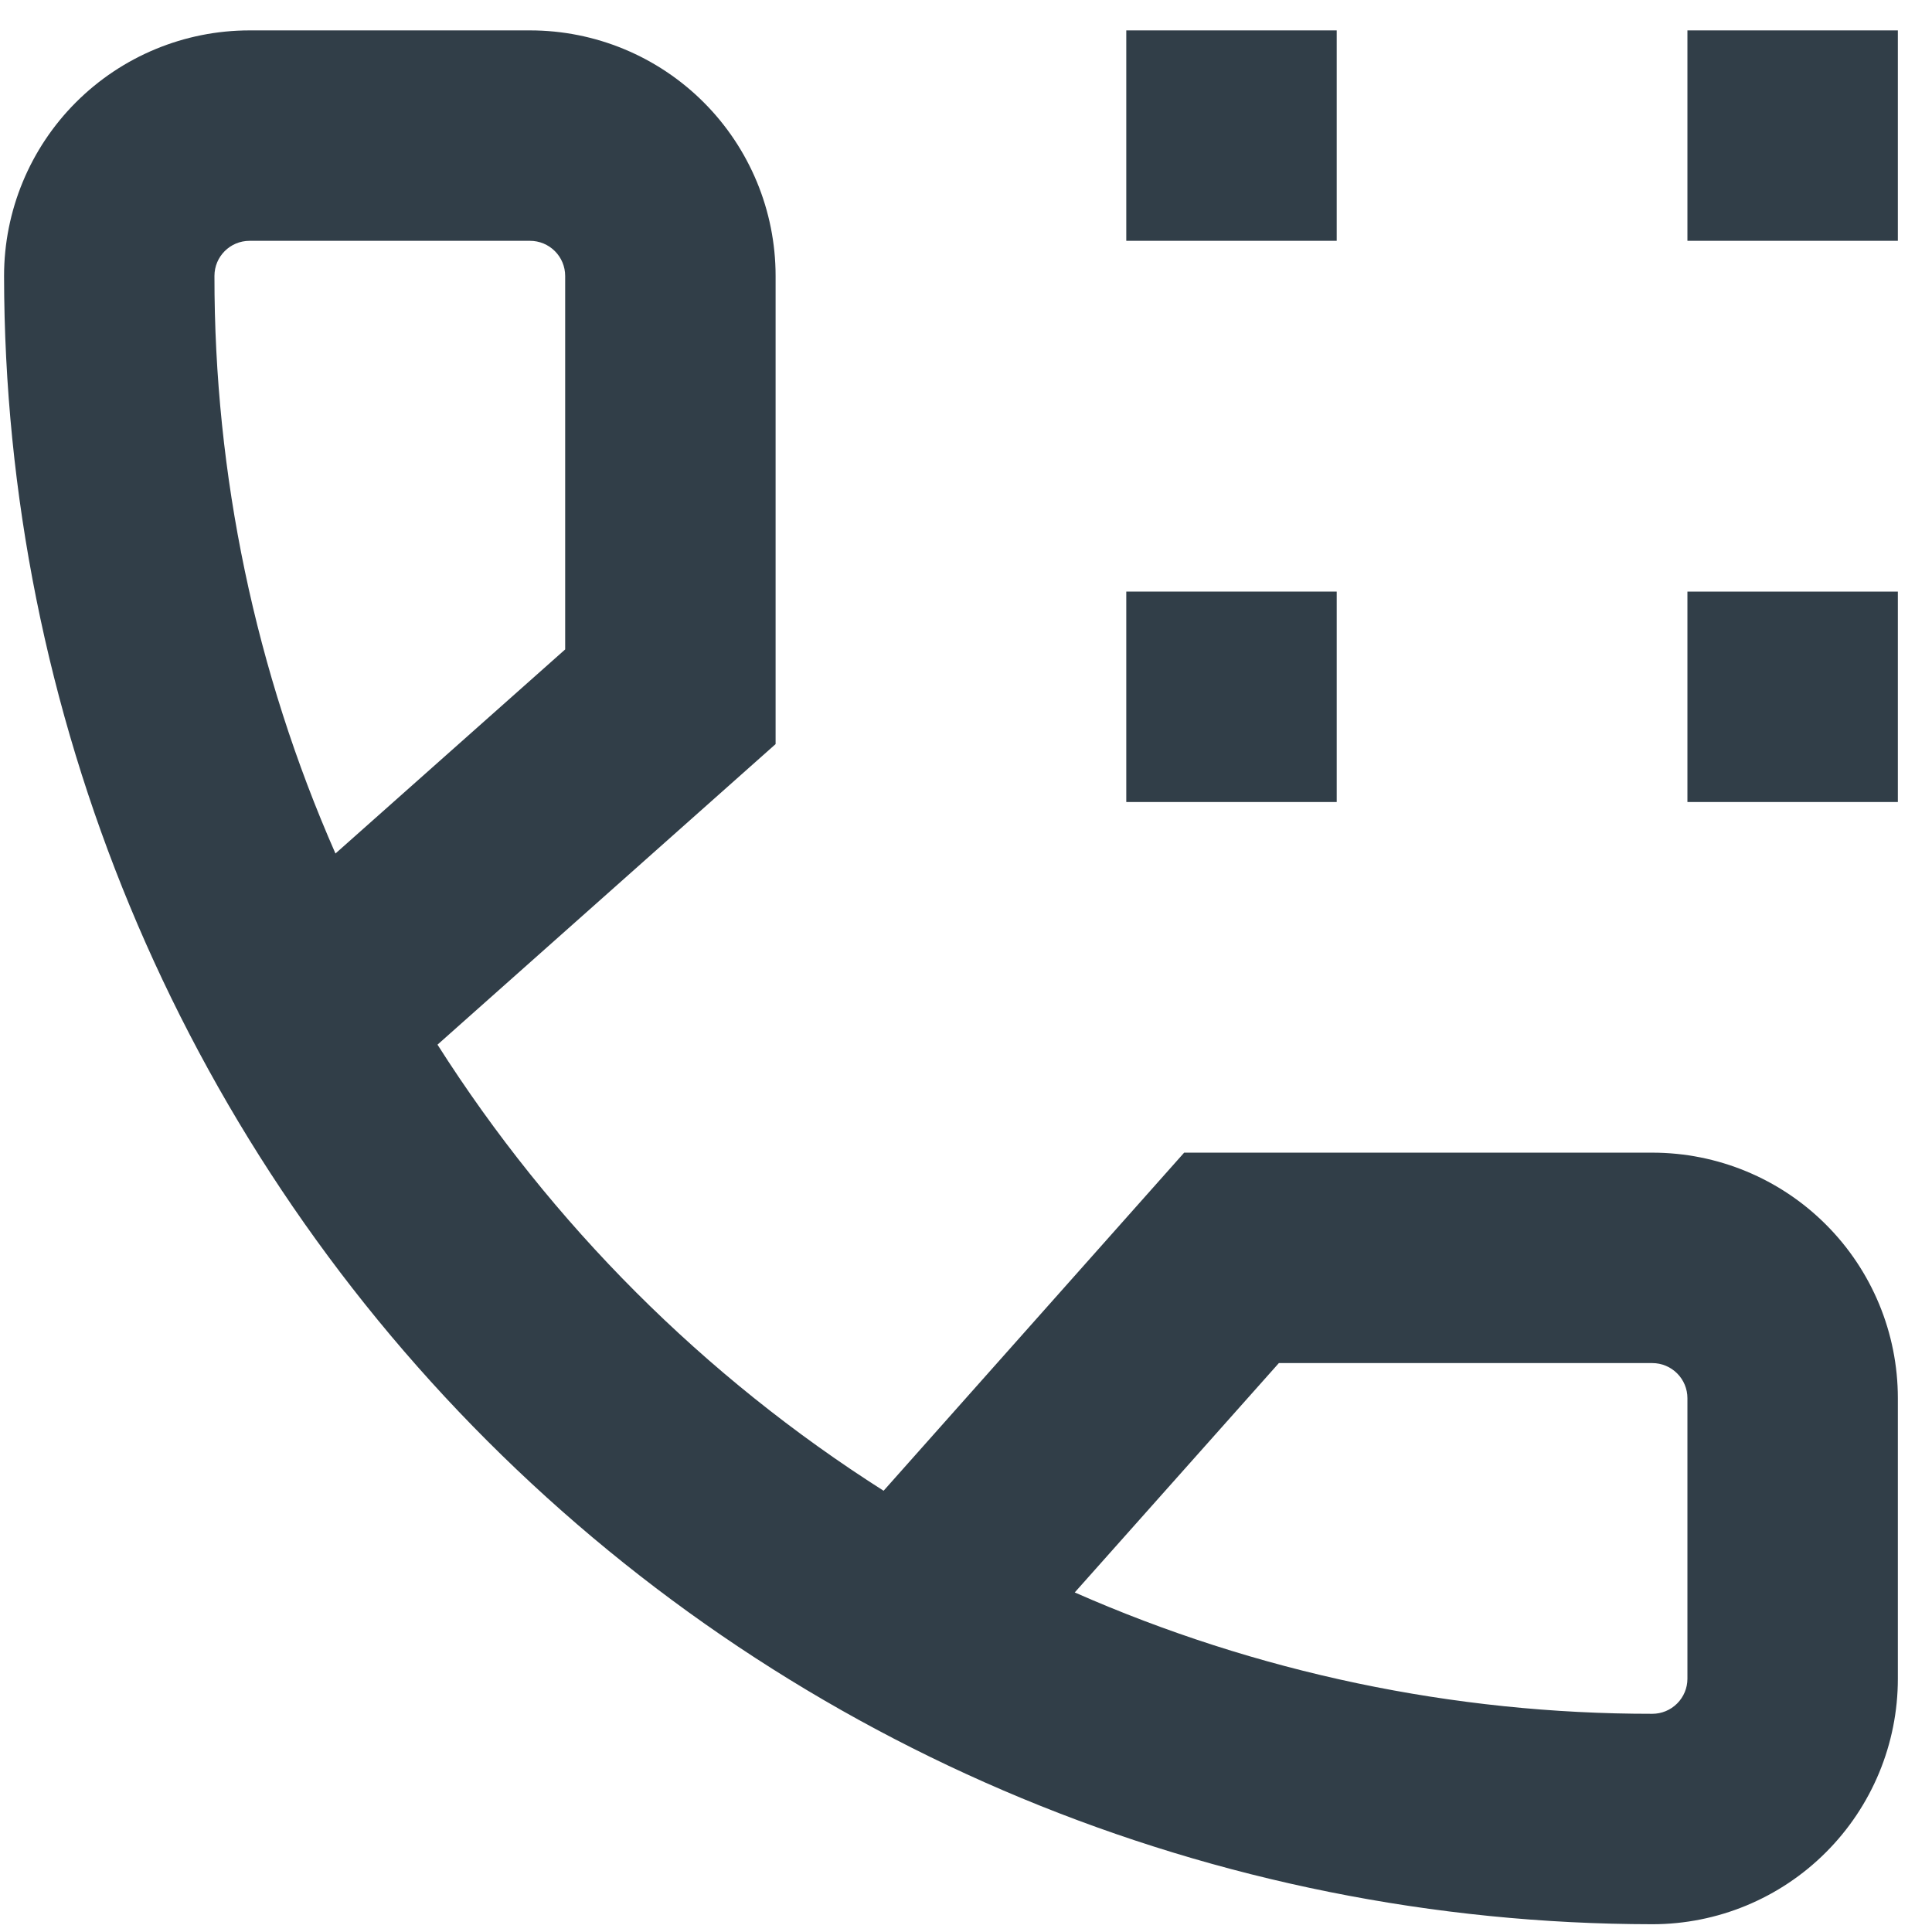 <svg width="49" height="49" viewBox="0 0 49 49" fill="none" xmlns="http://www.w3.org/2000/svg">
<g clip-path="url(#clip0_3256_3708)">
<path d="M41.907 29.234H30.033L22.41 37.809C17.854 34.914 13.992 31.05 11.096 26.495L19.671 18.872V6.998C19.671 5.346 19.015 3.763 17.847 2.595C16.679 1.427 15.096 0.771 13.445 0.771H6.329C4.677 0.771 3.094 1.427 1.926 2.595C0.759 3.763 0.103 5.346 0.103 6.998C0.114 18.082 4.522 28.708 12.36 36.545C20.197 44.382 30.824 48.791 41.907 48.803C43.559 48.803 45.143 48.147 46.31 46.979C47.478 45.812 48.134 44.228 48.134 42.577V35.461C48.134 33.809 47.478 32.225 46.31 31.058C45.143 29.89 43.559 29.234 41.907 29.234ZM5.439 6.998C5.439 6.506 5.837 6.108 6.329 6.108H13.445C13.68 6.108 13.906 6.202 14.073 6.369C14.24 6.536 14.334 6.762 14.334 6.998V16.471L8.508 21.647C6.478 17.03 5.433 12.041 5.439 6.998ZM42.797 42.577C42.797 42.812 42.703 43.038 42.536 43.205C42.369 43.372 42.143 43.466 41.907 43.466C36.864 43.47 31.874 42.422 27.258 40.388L32.435 34.571H41.907C42.143 34.571 42.369 34.665 42.536 34.832C42.703 34.999 42.797 35.225 42.797 35.461V42.577Z" fill="#313E48"/>
<path d="M28.565 0.771H33.902V6.108H28.565V0.771Z" fill="#313E48"/>
<path d="M28.565 15.004H33.902V20.341H28.565V15.004Z" fill="#313E48"/>
<path d="M42.797 0.771H48.134V6.108H42.797V0.771Z" fill="#313E48"/>
<path d="M42.797 15.004H48.134V20.341H42.797V15.004Z" fill="#313E48"/>
</g>
<defs>
<clipPath id="clip0_3256_3708">
<rect width="48.031" height="48.031" fill="white" transform="translate(0.103 0.771)"/>
</clipPath>
</defs>
</svg>
